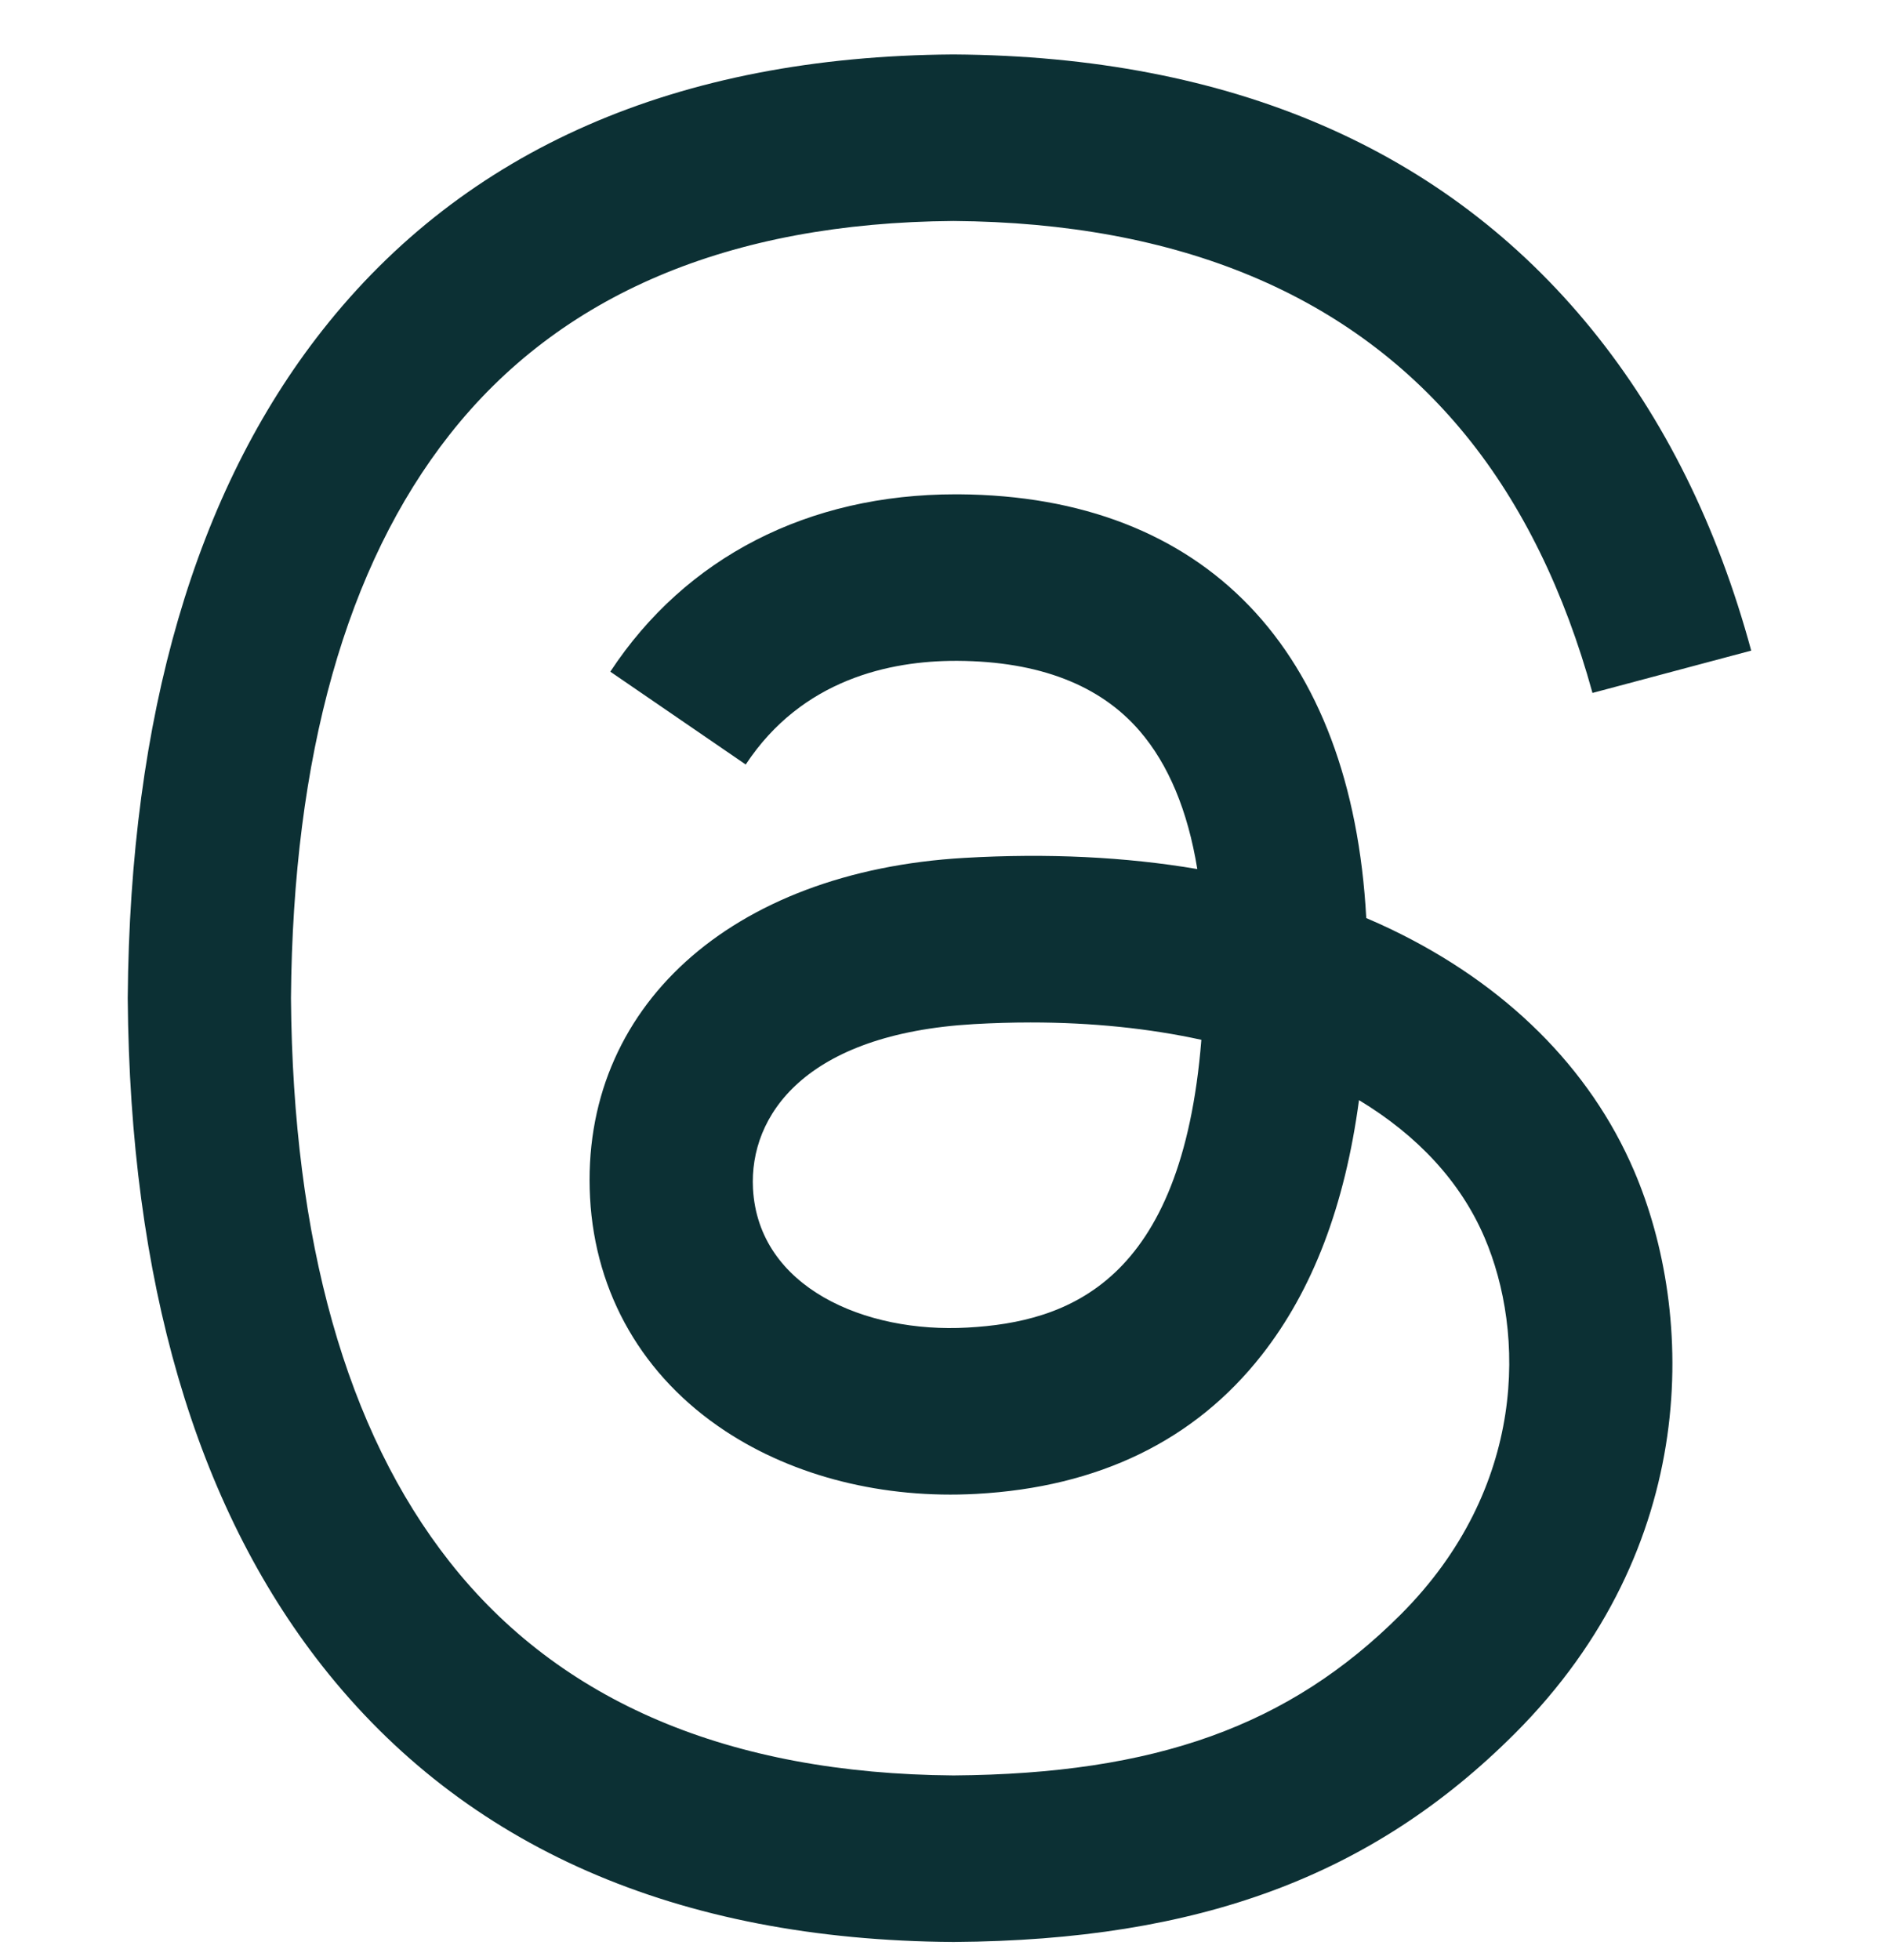 <svg width="26" height="27" viewBox="0 0 26 27" fill="none" xmlns="http://www.w3.org/2000/svg">
<g clip-path="url(#clip0_1_1681)">
<path d="M19.166 12.8C19.054 12.747 18.941 12.695 18.825 12.646C18.625 8.948 16.604 6.831 13.211 6.809C13.196 6.809 13.181 6.809 13.165 6.809C11.136 6.809 9.448 7.675 8.409 9.252L10.275 10.531C11.051 9.354 12.269 9.103 13.166 9.103C13.177 9.103 13.187 9.103 13.197 9.103C14.314 9.11 15.157 9.435 15.703 10.069C16.1 10.53 16.366 11.167 16.497 11.971C15.507 11.803 14.435 11.751 13.29 11.817C10.065 12.002 7.991 13.884 8.13 16.498C8.201 17.824 8.861 18.965 9.99 19.71C10.944 20.34 12.174 20.648 13.451 20.578C15.138 20.486 16.462 19.842 17.385 18.665C18.086 17.771 18.529 16.613 18.725 15.154C19.529 15.639 20.125 16.277 20.454 17.045C21.014 18.35 21.046 20.494 19.297 22.242C17.764 23.773 15.922 24.436 13.137 24.456C10.048 24.433 7.712 23.442 6.194 21.512C4.771 19.704 4.036 17.092 4.009 13.75C4.036 10.408 4.771 7.796 6.194 5.988C7.712 4.058 10.048 3.067 13.137 3.044C16.248 3.067 18.625 4.062 20.202 6.003C20.975 6.954 21.558 8.15 21.942 9.545L24.129 8.962C23.663 7.245 22.93 5.765 21.933 4.538C19.911 2.051 16.954 0.776 13.145 0.75H13.129C9.328 0.776 6.404 2.056 4.44 4.552C2.692 6.774 1.791 9.866 1.76 13.741L1.76 13.75L1.76 13.759C1.791 17.634 2.692 20.726 4.44 22.948C6.404 25.444 9.328 26.724 13.129 26.75H13.145C16.525 26.727 18.907 25.842 20.87 23.881C23.438 21.315 23.361 18.099 22.514 16.125C21.907 14.71 20.749 13.56 19.166 12.8ZM13.33 18.287C11.917 18.367 10.448 17.733 10.375 16.373C10.322 15.366 11.093 14.241 13.417 14.107C13.683 14.092 13.944 14.084 14.201 14.084C15.045 14.084 15.835 14.166 16.553 14.323C16.286 17.668 14.714 18.211 13.33 18.287Z" fill="#0C3034"/>
</g>
<defs>
<clipPath id="clip0_1_1681">
<rect width="26" height="26" fill="white" transform="translate(0 0.75)"/>
</clipPath>
</defs>
</svg>
